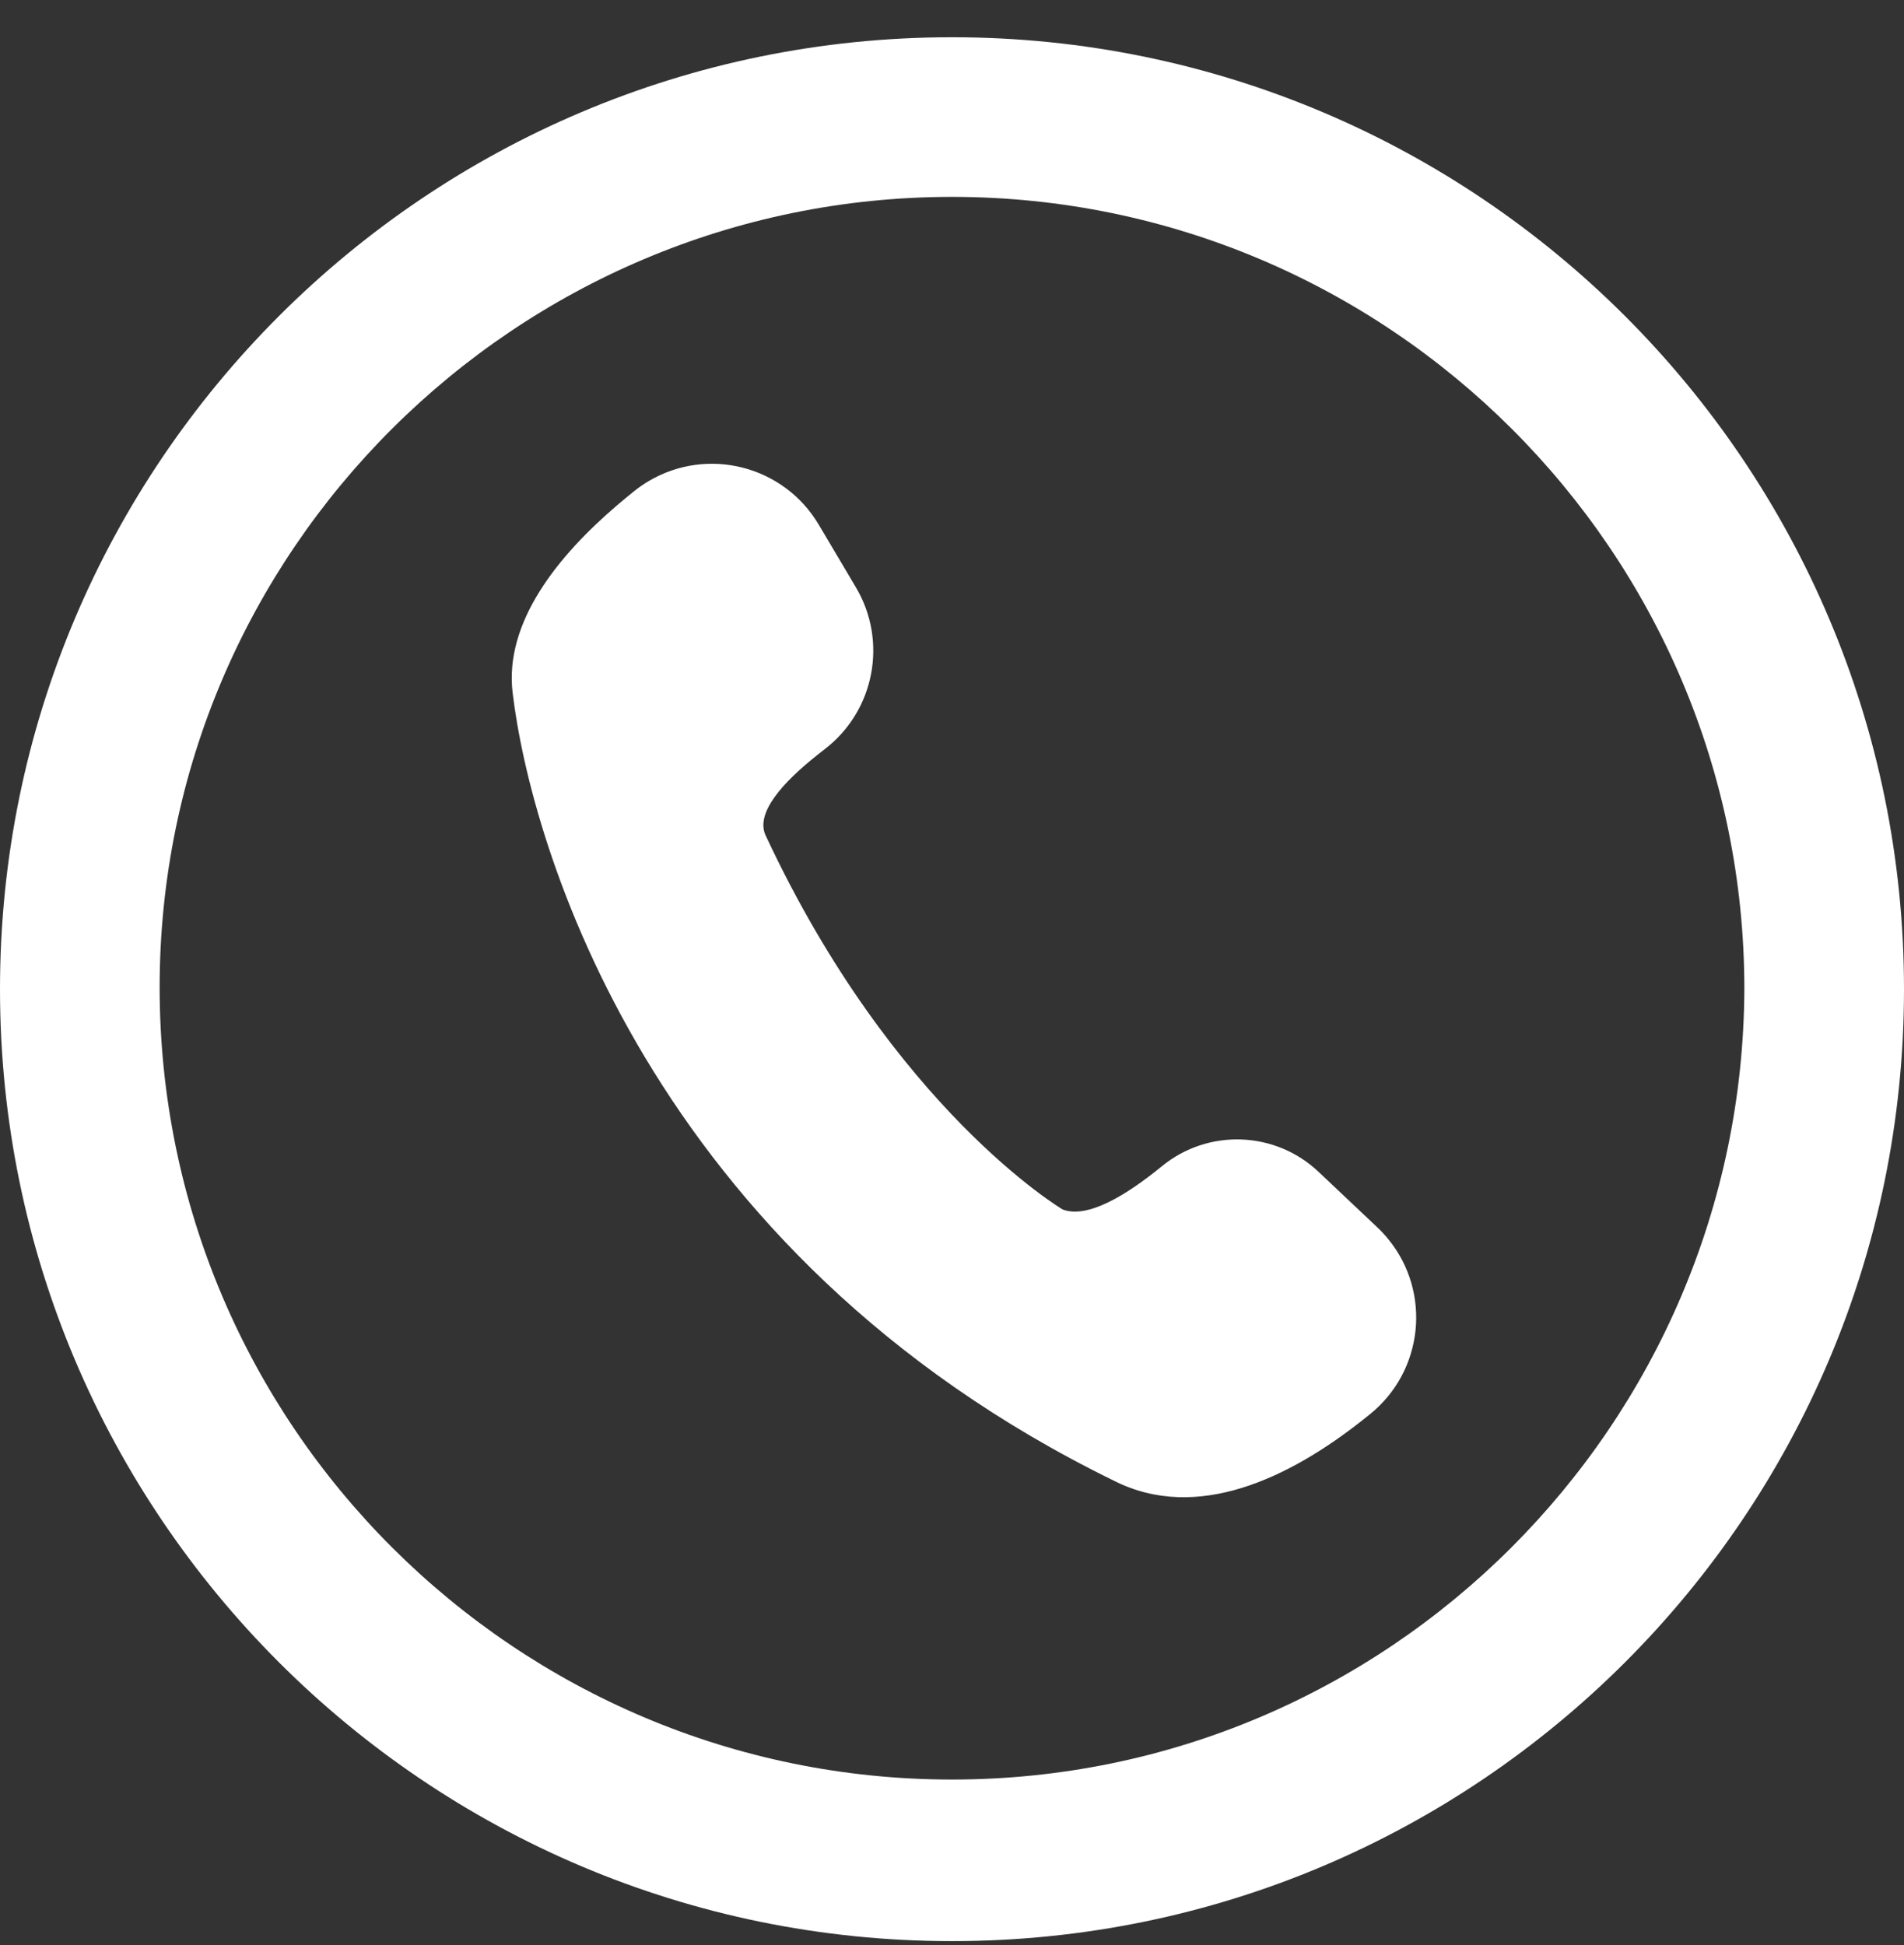 <?xml version="1.0" encoding="UTF-8"?>
<svg width="46px" height="47px" viewBox="0 0 46 47" version="1.1" xmlns="http://www.w3.org/2000/svg" xmlns:xlink="http://www.w3.org/1999/xlink">
    <rect x="0" y="0" width="46" height="47" fill="#333333" stroke="none"/>
    <!-- Generator: Sketch 44.1 (41455) - http://www.bohemiancoding.com/sketch -->
    <title>Group 21</title>
    <desc>Created with Sketch.</desc>
    <defs></defs>
    <g id="Webdesign" stroke="none" stroke-width="1" fill="none" fill-rule="evenodd">
        <g id="Group-21" fill-rule="nonzero" fill="#FFFFFF">
            <path d="M23,0.9 C10.301,0.9 0,11.201 0,23.9 C0,36.599 10.301,46.9 23,46.9 C35.699,46.9 46,36.599 46,23.9 C46,11.201 35.699,0.9 23,0.9 Z M23,42.996 C12.464,42.996 3.857,34.436 3.857,23.853 C3.857,13.317 12.464,4.757 23,4.757 C33.536,4.757 42.143,13.317 42.143,23.9 C42.096,34.436 33.536,42.996 23,42.996 Z M33.275,29.654 L31.856,28.313 L31.856,28.313 C30.808,27.322 29.187,27.264 28.07,28.178 C28.07,28.178 28.07,28.178 28.07,28.178 C27.226,28.869 26.277,29.453 25.674,29.223 C25.674,29.223 21.595,26.813 18.504,20.199 C18.232,19.654 18.909,18.904 19.752,18.237 C19.809,18.191 19.866,18.146 19.924,18.102 L19.924,18.102 C21.129,17.177 21.453,15.499 20.679,14.192 L19.781,12.677 L19.781,12.677 C18.936,11.251 17.096,10.78 15.67,11.625 C15.547,11.698 15.429,11.78 15.318,11.869 C15.179,11.981 15.041,12.096 14.903,12.213 C13.481,13.43 12.18,15.035 12.385,16.738 C12.818,20.385 15.661,30.274 26.91,35.775 C28.933,36.802 31.172,35.678 32.858,34.36 C32.94,34.296 33.022,34.231 33.103,34.165 L33.103,34.165 C34.39,33.123 34.589,31.233 33.546,29.946 C33.462,29.843 33.372,29.745 33.275,29.654 Z" id="Combined-Shape"></path>
        </g>
    </g>
</svg>